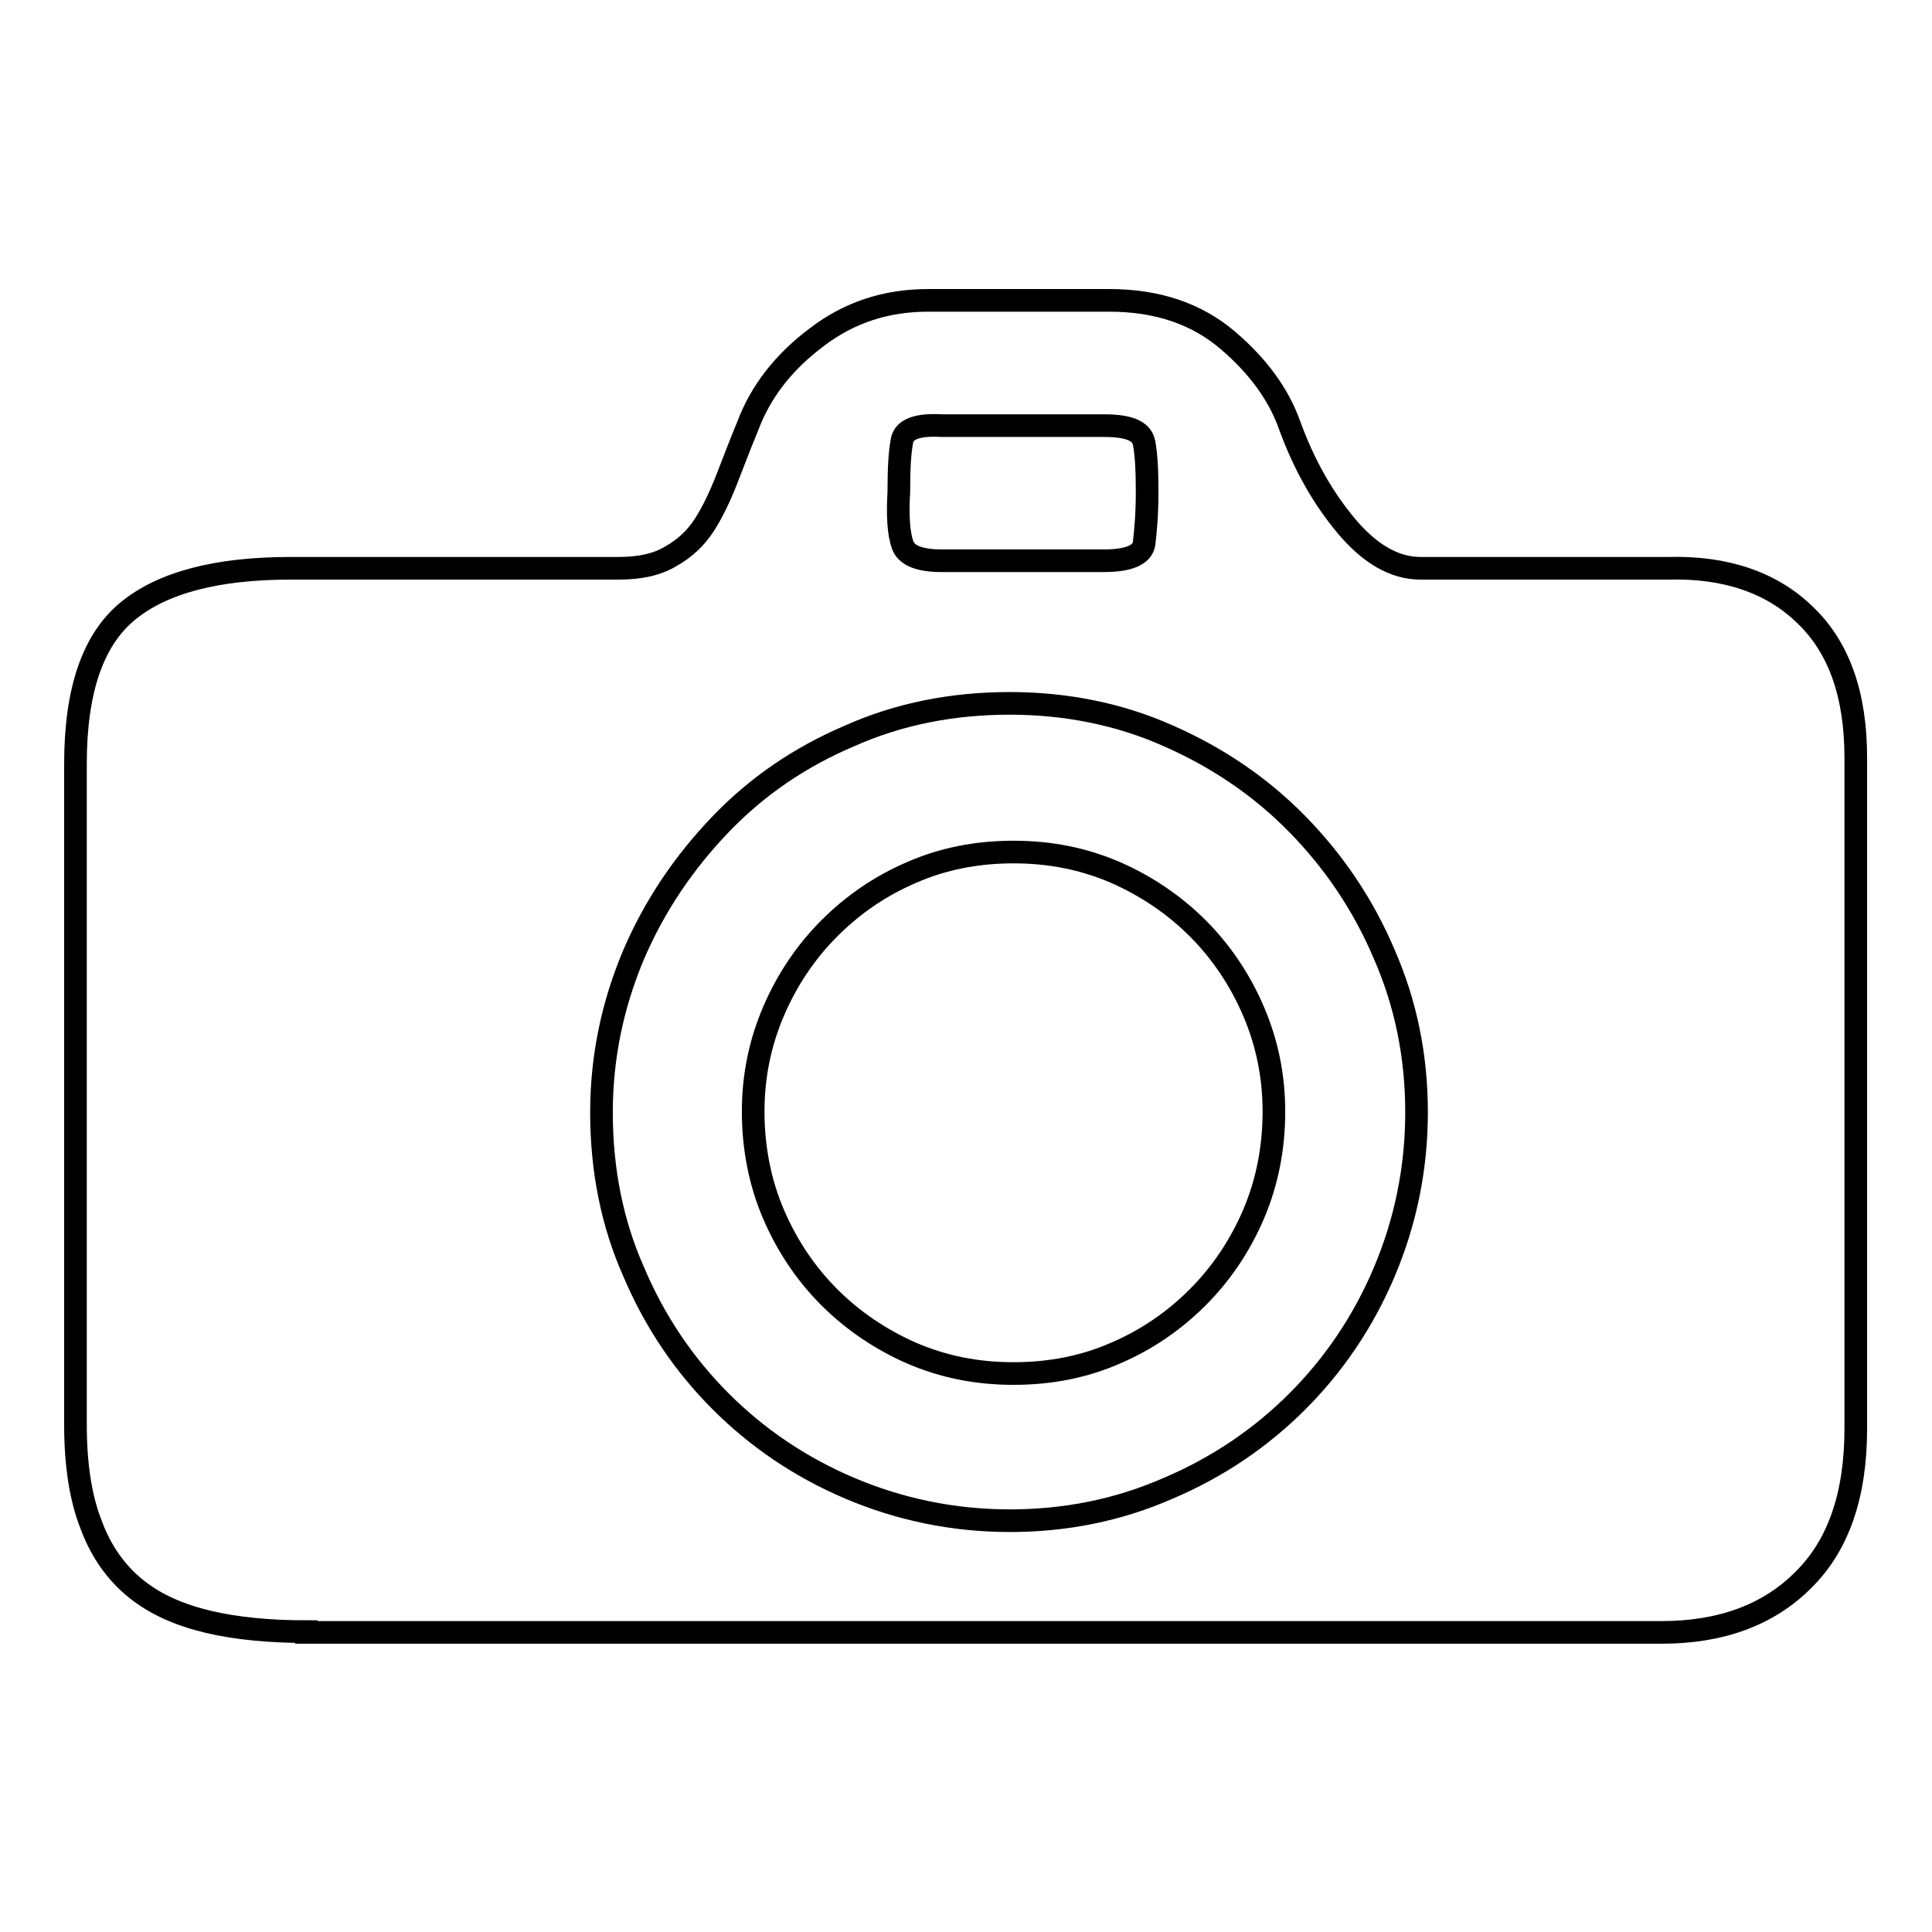 <?xml version="1.0" encoding="utf-8"?>
<!-- Svg Vector Icons : http://www.onlinewebfonts.com/icon -->
<!DOCTYPE svg PUBLIC "-//W3C//DTD SVG 1.1//EN" "http://www.w3.org/Graphics/SVG/1.1/DTD/svg11.dtd">
<svg version="1.1" xmlns="http://www.w3.org/2000/svg" xmlns:xlink="http://www.w3.org/1999/xlink" x="0px" y="0px" viewBox="0 0 256 256" enable-background="new 0 0 256 256" xml:space="preserve">
<g><g><path stroke-width="3" fill-opacity="0" stroke="#000000"  d="M168.8,147.3c0,4.8-0.9,9.4-2.7,13.6c-1.8,4.2-4.3,7.9-7.4,11c-3.1,3.1-6.7,5.6-10.9,7.4c-4.1,1.8-8.6,2.7-13.5,2.7s-9.3-0.9-13.5-2.7c-4.1-1.8-7.8-4.3-10.9-7.4c-3.1-3.1-5.6-6.8-7.4-11c-1.8-4.2-2.7-8.8-2.7-13.6c0-4.7,0.9-9.1,2.7-13.3c1.8-4.2,4.3-7.9,7.4-11c3.1-3.1,6.7-5.6,10.9-7.4c4.1-1.8,8.6-2.7,13.5-2.7s9.3,0.9,13.5,2.7c4.1,1.8,7.8,4.3,10.9,7.4c3.1,3.1,5.6,6.8,7.4,11C167.9,138.2,168.8,142.6,168.8,147.3L168.8,147.3z M40.6,216.2c-4.8,0-9.2-0.4-13-1.3c-3.8-0.9-7-2.3-9.6-4.4s-4.6-4.9-5.9-8.4c-1.4-3.5-2.1-8-2.1-13.3v-87.6c0-9.7,2.3-16.4,6.9-20.2c4.6-3.8,11.8-5.7,21.6-5.7H82c2.8,0,5.1-0.5,6.9-1.6c1.8-1,3.3-2.4,4.4-4.1s2.1-3.8,3-6.1s1.8-4.7,2.8-7.1c1.7-4.5,4.7-8.4,9.1-11.7c4.3-3.3,9.2-4.9,14.8-4.9H147c6.4,0,11.6,1.8,15.7,5.3c4.1,3.5,6.8,7.3,8.2,11.3c1.9,5.2,4.4,9.6,7.5,13.3s6.4,5.6,9.8,5.6h32.9c7.6-0.2,13.7,1.9,18.1,6.2c4.5,4.3,6.7,10.6,6.7,18.9v88.9c0,8.8-2.3,15.5-7,20.1c-4.6,4.6-10.9,6.9-18.7,6.9H40.6L40.6,216.2z M133.8,93.2c-7.6,0-14.7,1.4-21.2,4.3c-6.6,2.8-12.3,6.7-17.1,11.7s-8.7,10.7-11.5,17.2c-2.8,6.6-4.3,13.6-4.3,21c0,7.6,1.4,14.7,4.3,21.2c2.8,6.6,6.7,12.3,11.5,17.1s10.5,8.7,17.1,11.5c6.6,2.8,13.7,4.3,21.2,4.3c7.4,0,14.4-1.4,21-4.3c6.6-2.8,12.3-6.7,17.1-11.5c4.8-4.8,8.7-10.5,11.5-17.1c2.8-6.6,4.3-13.7,4.3-21.2c0-7.4-1.4-14.4-4.3-21c-2.8-6.6-6.7-12.3-11.5-17.2c-4.8-4.9-10.5-8.8-17.1-11.7C148.3,94.6,141.2,93.2,133.8,93.2L133.8,93.2z M152,65.2c0-2.8-0.1-4.9-0.4-6.5c-0.3-1.6-2-2.3-5.3-2.3h-21.5c-3.3-0.2-5.1,0.5-5.3,2.1c-0.3,1.6-0.4,3.8-0.4,6.7c-0.2,3.3,0,5.6,0.5,7c0.5,1.4,2.2,2.1,5.2,2.1h21.5c3.3,0,5.1-0.8,5.3-2.3C151.8,70.3,152,68.1,152,65.2z"/></g></g>
</svg>